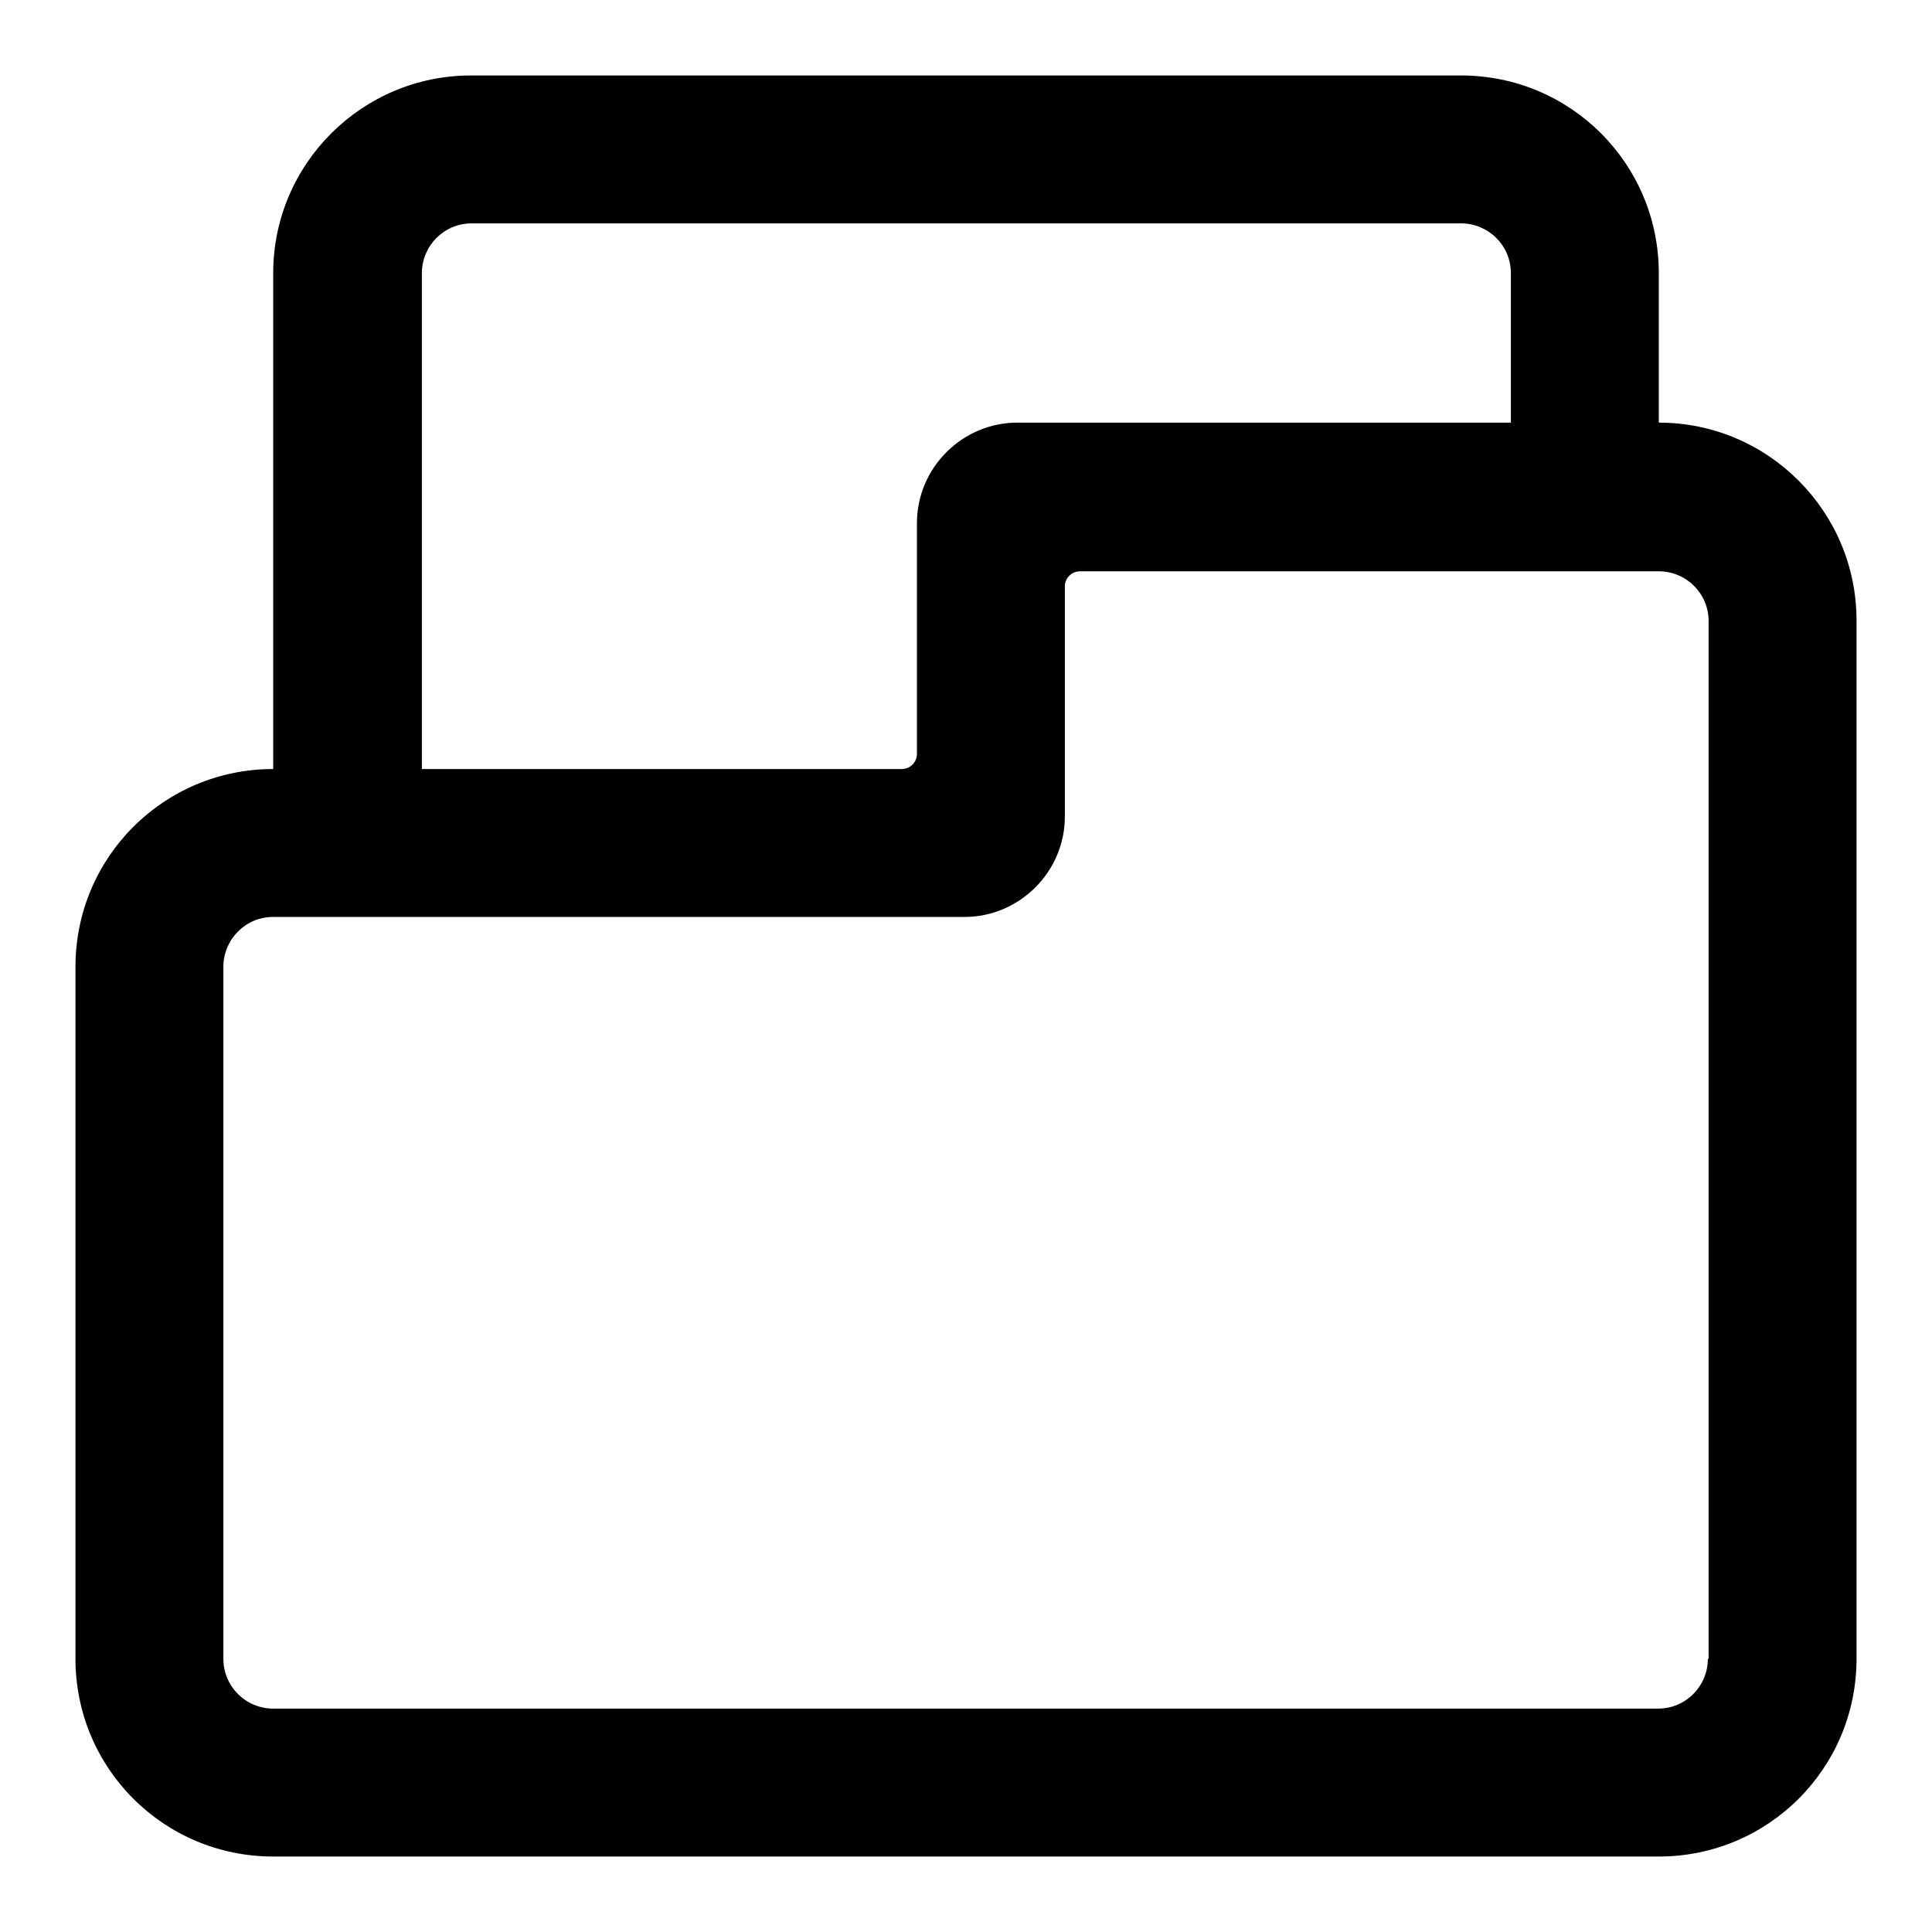 <?xml version="1.0" encoding="utf-8"?>
<!-- Svg Vector Icons : http://www.onlinewebfonts.com/icon -->
<!DOCTYPE svg PUBLIC "-//W3C//DTD SVG 1.1//EN" "http://www.w3.org/Graphics/SVG/1.1/DTD/svg11.dtd">
<svg version="1.1" xmlns="http://www.w3.org/2000/svg" xmlns:xlink="http://www.w3.org/1999/xlink" x="0px" y="0px" viewBox="0 0 256 256" enable-background="new 0 0 256 256" xml:space="preserve">
<g> <path fill="#000000" d="M219.8,56V36.2c0-14.5-11.7-26.2-26.2-26.2H62.4C48,10,36.2,21.7,36.2,36.2l0,0v65.7 c-14.5,0-26.2,11.7-26.2,26.2l0,0v91.7c0,14.5,11.7,26.2,26.2,26.2h183.6c14.5,0,26.2-11.7,26.2-26.2V82.2 C246,67.8,234.3,56,219.8,56L219.8,56z M55.9,36.2c0-3.6,2.9-6.6,6.6-6.6h131.1c3.6,0,6.6,2.9,6.6,6.6V56h-65.4 c-7.3,0-13.3,6-13.3,13.3l0,0v30.6c0,1.1-0.9,2-2,2H55.9V36.2z M226.3,219.8c0,3.6-2.9,6.6-6.6,6.6H36.2c-3.6,0-6.6-2.9-6.6-6.6 v-91.7c0-3.6,2.9-6.6,6.6-6.6l0,0h91.6c7.3,0,13.3-6,13.3-13.3V77.7c0-1.1,0.9-2,2-2h76.7c3.6,0,6.6,2.9,6.6,6.6V219.8L226.3,219.8 z"/></g>
</svg>